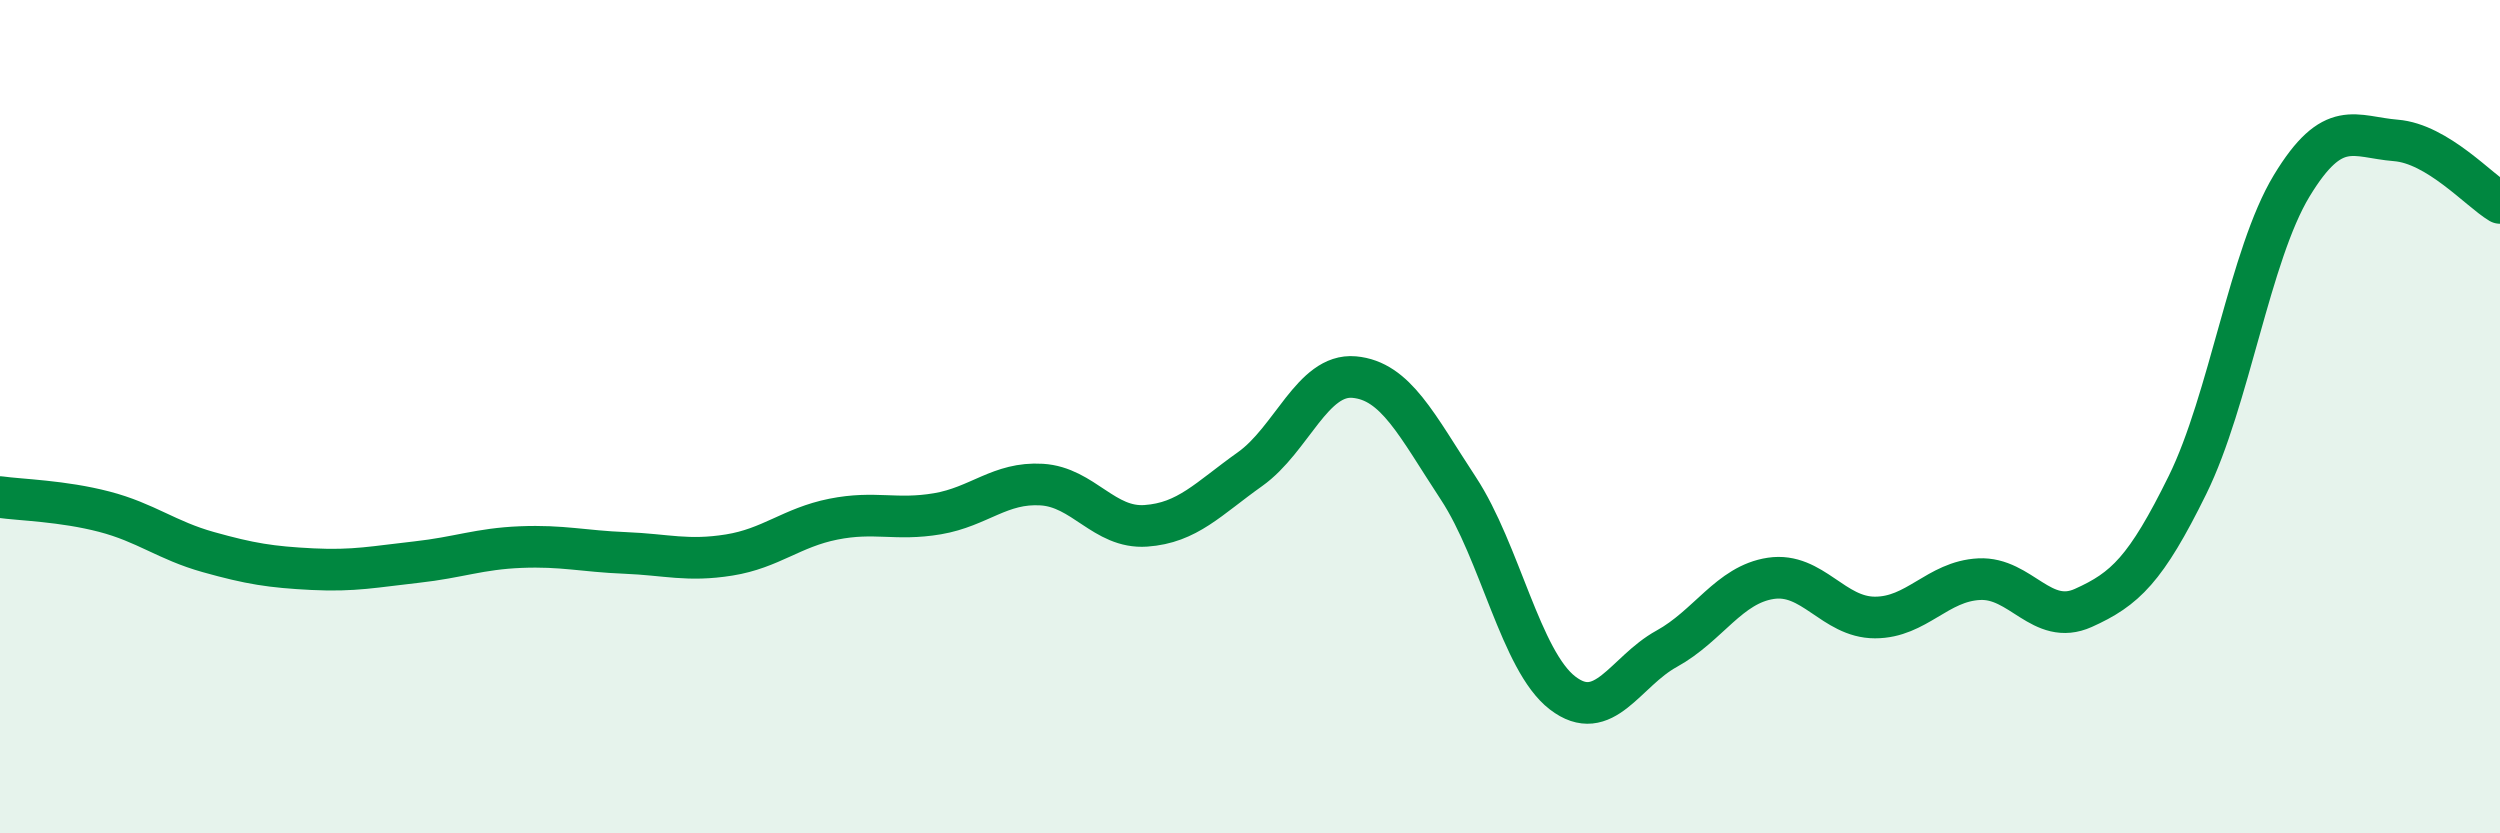 
    <svg width="60" height="20" viewBox="0 0 60 20" xmlns="http://www.w3.org/2000/svg">
      <path
        d="M 0,11.93 C 0.5,12 1.5,12.02 2.5,12.28 C 3.5,12.54 4,12.97 5,13.25 C 6,13.53 6.5,13.61 7.5,13.66 C 8.5,13.71 9,13.6 10,13.49 C 11,13.38 11.5,13.17 12.5,13.13 C 13.5,13.09 14,13.23 15,13.27 C 16,13.31 16.5,13.48 17.5,13.32 C 18.5,13.16 19,12.66 20,12.46 C 21,12.26 21.5,12.5 22.5,12.33 C 23.5,12.16 24,11.57 25,11.63 C 26,11.69 26.5,12.69 27.5,12.62 C 28.5,12.55 29,11.97 30,11.26 C 31,10.55 31.5,8.96 32.5,9.05 C 33.5,9.14 34,10.2 35,11.72 C 36,13.24 36.5,15.86 37.5,16.63 C 38.5,17.4 39,16.12 40,15.57 C 41,15.02 41.5,14.03 42.5,13.88 C 43.5,13.73 44,14.82 45,14.82 C 46,14.82 46.5,13.95 47.5,13.9 C 48.5,13.85 49,15.04 50,14.59 C 51,14.14 51.5,13.67 52.5,11.64 C 53.5,9.61 54,6.11 55,4.46 C 56,2.81 56.5,3.29 57.5,3.37 C 58.5,3.45 59.5,4.57 60,4.87L60 20L0 20Z"
        fill="#008740"
        opacity="0.1"
        stroke-linecap="round"
        stroke-linejoin="round"
      />
      <path
        d="M 0,11.93 C 0.5,12 1.5,12.02 2.5,12.28 C 3.5,12.54 4,12.97 5,13.25 C 6,13.53 6.5,13.61 7.5,13.66 C 8.5,13.71 9,13.6 10,13.49 C 11,13.38 11.5,13.17 12.5,13.13 C 13.5,13.09 14,13.23 15,13.27 C 16,13.31 16.5,13.48 17.5,13.32 C 18.5,13.16 19,12.66 20,12.46 C 21,12.26 21.5,12.5 22.5,12.33 C 23.5,12.16 24,11.57 25,11.63 C 26,11.69 26.5,12.69 27.5,12.62 C 28.5,12.55 29,11.97 30,11.26 C 31,10.55 31.5,8.96 32.5,9.05 C 33.5,9.14 34,10.2 35,11.72 C 36,13.24 36.5,15.86 37.5,16.63 C 38.5,17.4 39,16.12 40,15.57 C 41,15.02 41.5,14.03 42.5,13.88 C 43.5,13.73 44,14.82 45,14.82 C 46,14.82 46.5,13.95 47.5,13.9 C 48.5,13.85 49,15.04 50,14.59 C 51,14.14 51.5,13.67 52.5,11.64 C 53.5,9.61 54,6.11 55,4.46 C 56,2.81 56.5,3.29 57.5,3.37 C 58.5,3.45 59.5,4.57 60,4.87"
        stroke="#008740"
        stroke-width="1"
        fill="none"
        stroke-linecap="round"
        stroke-linejoin="round"
      />
    </svg>
  